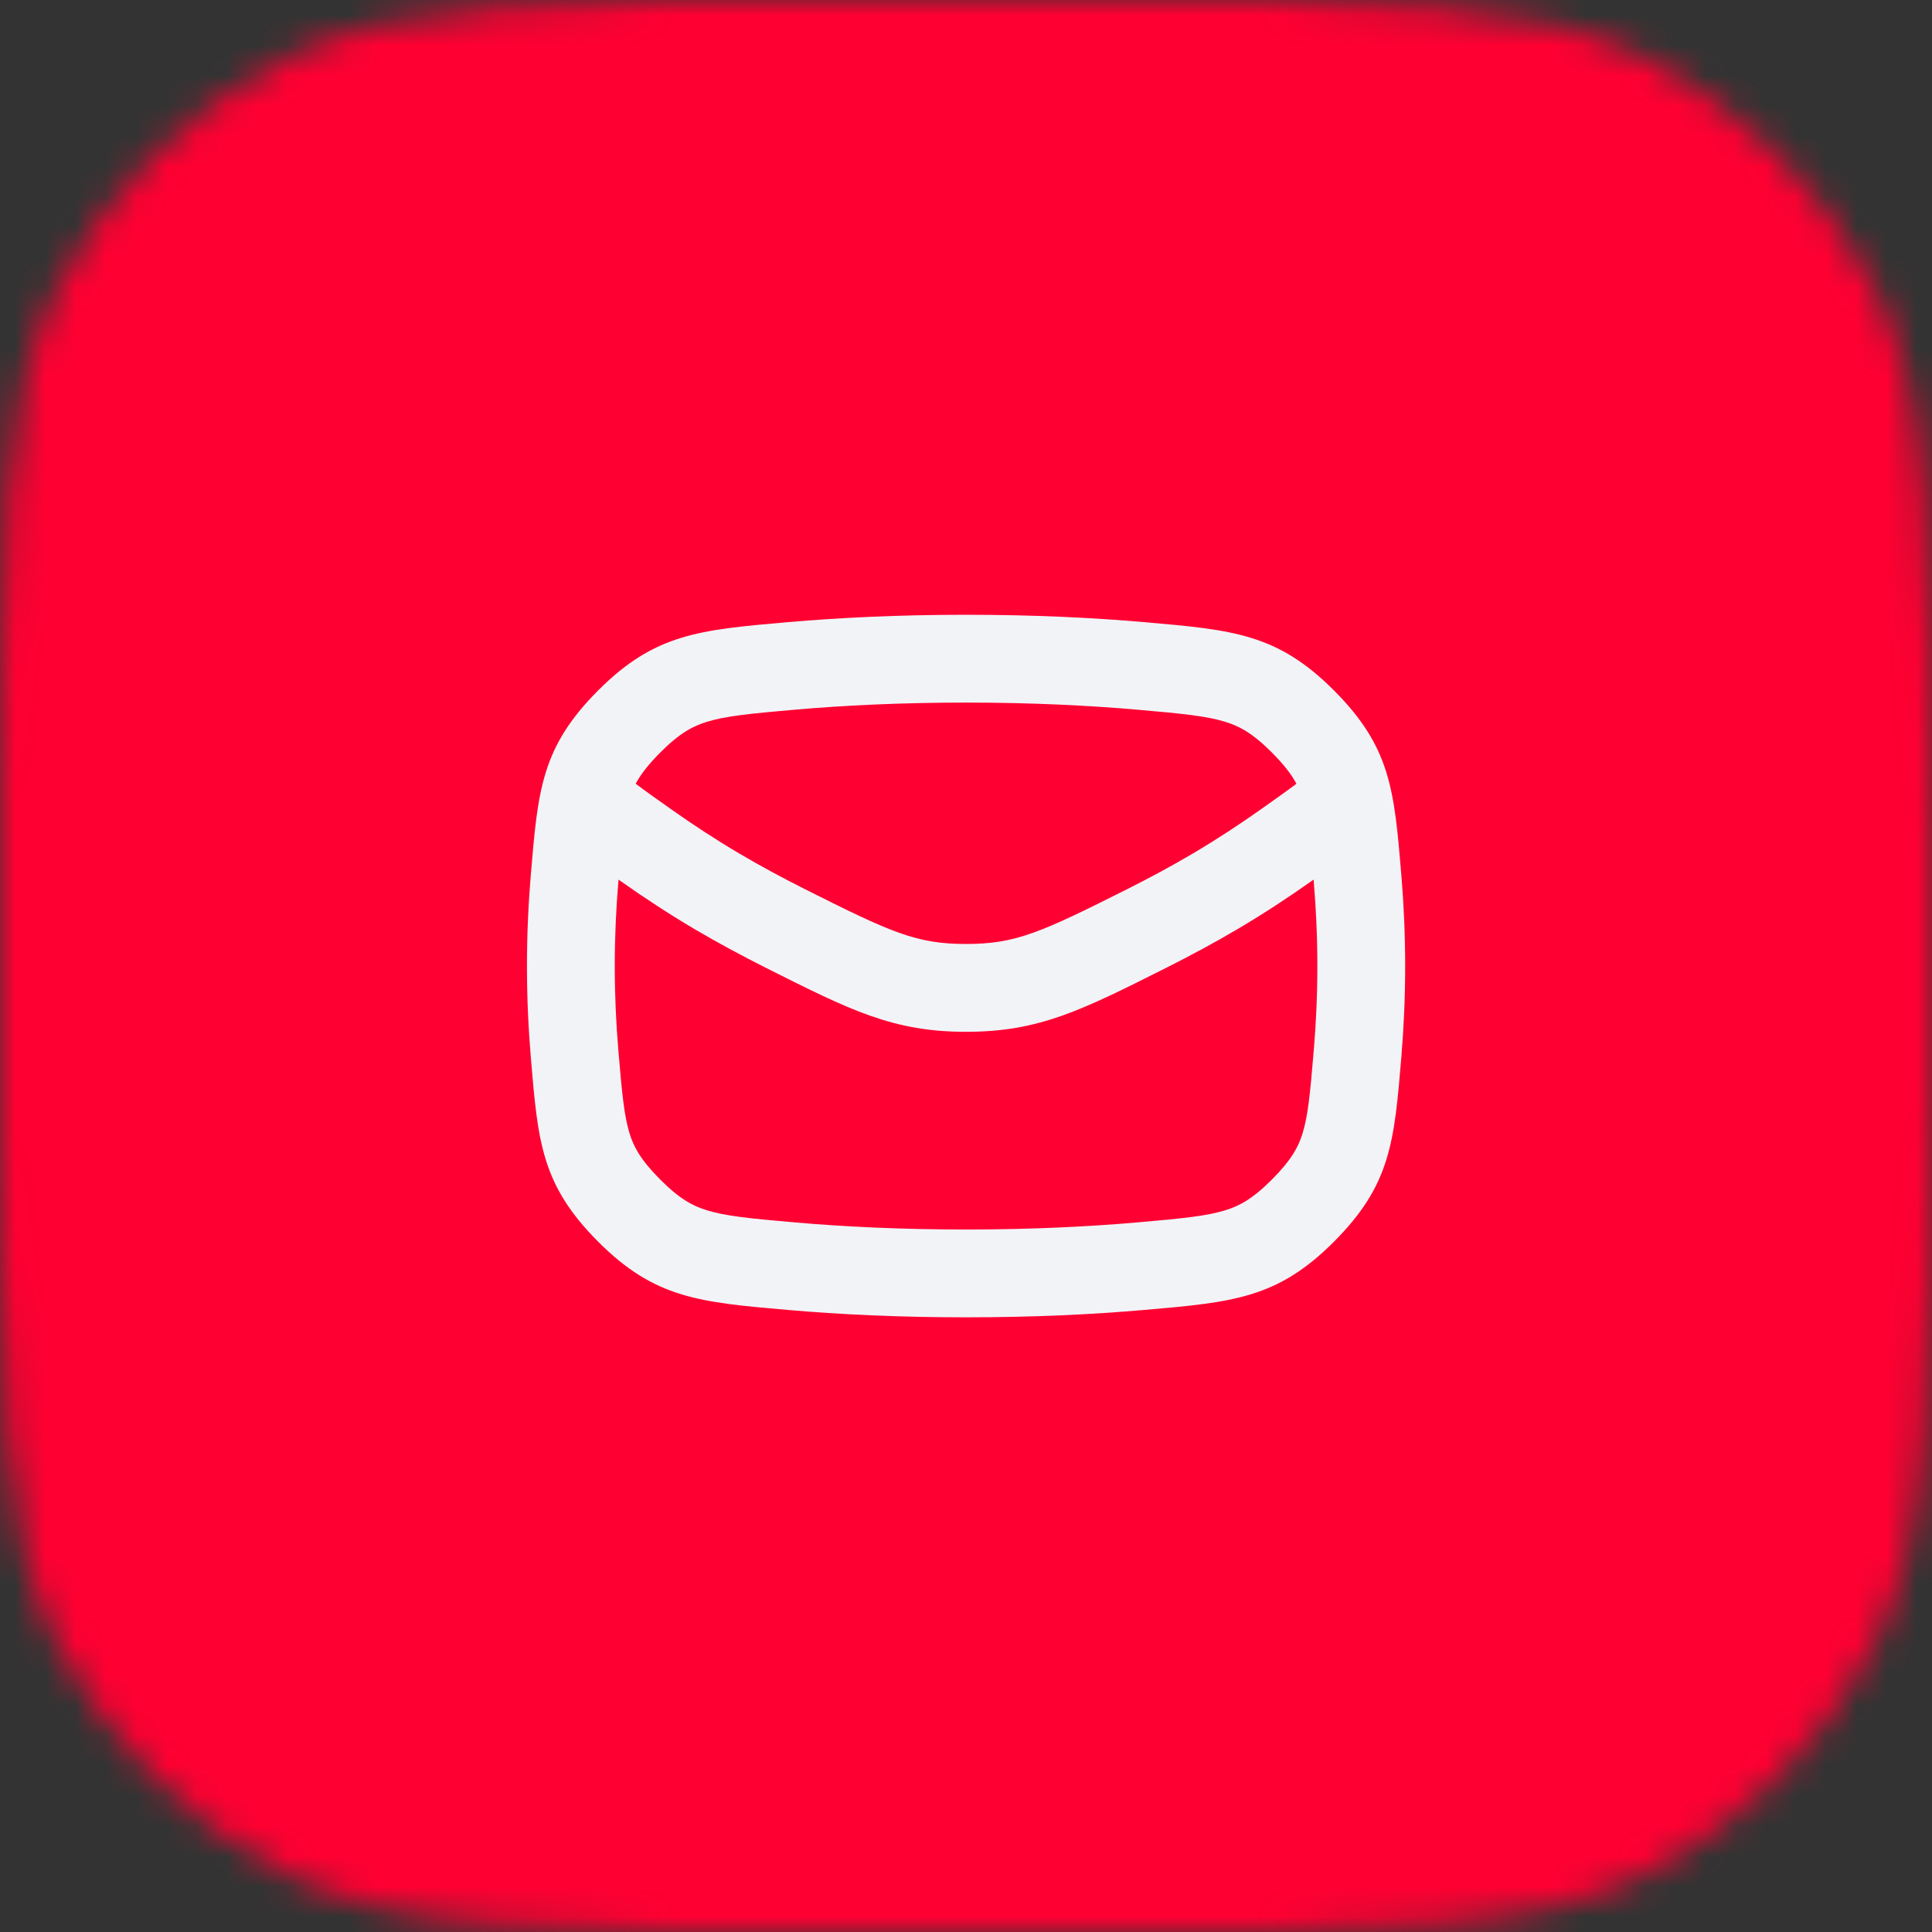 <svg width="64" height="64" viewBox="0 0 64 64" fill="none" xmlns="http://www.w3.org/2000/svg">
<rect x="0" y="0" width="64" height="64" fill="#333333" stroke="none"/>
<g clip-path="url(#clip0_6425_84728)">
<mask id="mask0_6425_84728" style="mask-type:alpha" maskUnits="userSpaceOnUse" x="0" y="0" width="64" height="64">
<path d="M0 27.927C0 18.152 0 13.264 1.902 9.53C3.576 6.246 6.246 3.576 9.53 1.902C13.264 0 18.152 0 27.927 0H36.073C45.848 0 50.736 0 54.47 1.902C57.754 3.576 60.424 6.246 62.098 9.53C64 13.264 64 18.152 64 27.927V36.073C64 45.848 64 50.736 62.098 54.47C60.424 57.754 57.754 60.424 54.47 62.098C50.736 64 45.848 64 36.073 64H27.927C18.152 64 13.264 64 9.53 62.098C6.246 60.424 3.576 57.754 1.902 54.47C0 50.736 0 45.848 0 36.073V27.927Z" fill="#0097FD"/>
</mask>
<g mask="url(#mask0_6425_84728)">
<rect width="64" height="64" fill="#FF0032"/>
<g clip-path="url(#clip1_6425_84728)">
<path fill-rule="evenodd" clip-rule="evenodd" d="M32.002 20.365C29.748 20.365 27.78 20.464 26.104 20.609C23.159 20.865 21.687 20.993 19.811 22.875C17.936 24.756 17.818 26.168 17.583 28.99C17.504 29.934 17.456 30.944 17.456 32.002C17.456 33.059 17.504 34.069 17.583 35.013C17.818 37.836 17.936 39.247 19.811 41.129C21.687 43.011 23.159 43.138 26.103 43.394C27.78 43.54 29.747 43.638 32.002 43.638C34.256 43.638 36.223 43.54 37.899 43.394C40.845 43.139 42.318 43.011 44.193 41.129C46.069 39.246 46.186 37.834 46.422 35.01C46.5 34.067 46.548 33.058 46.548 32.002C46.548 30.945 46.5 29.936 46.422 28.993C46.186 26.169 46.069 24.757 44.193 22.875C42.318 20.993 40.845 20.865 37.899 20.609C36.222 20.463 34.256 20.365 32.002 20.365ZM26.355 23.507C27.949 23.369 29.832 23.274 32.002 23.274C34.171 23.274 36.054 23.369 37.647 23.507C39.217 23.643 39.978 23.723 40.591 23.912C41.045 24.052 41.482 24.275 42.133 24.928C42.551 25.348 42.792 25.674 42.946 25.963C42.625 26.204 42.244 26.474 41.757 26.818C41.06 27.31 40.308 27.805 39.522 28.269C38.822 28.683 38.078 29.083 37.324 29.462C34.464 30.9 33.638 31.27 32.002 31.27C30.365 31.27 29.54 30.9 26.679 29.462C25.926 29.083 25.181 28.683 24.482 28.269C23.695 27.805 22.944 27.31 22.247 26.818C21.76 26.474 21.379 26.204 21.058 25.963C21.212 25.675 21.453 25.349 21.872 24.928C22.523 24.275 22.959 24.052 23.413 23.912C24.026 23.723 24.786 23.644 26.355 23.507ZM20.49 29.139C20.487 29.169 20.485 29.201 20.482 29.232C20.409 30.103 20.365 31.032 20.365 32.002C20.365 32.971 20.409 33.9 20.482 34.771C20.608 36.279 20.681 36.986 20.859 37.558C20.99 37.977 21.206 38.407 21.872 39.075C22.523 39.728 22.959 39.951 23.413 40.091C24.025 40.28 24.786 40.36 26.355 40.496C27.949 40.634 29.832 40.729 32.002 40.729C34.171 40.729 36.054 40.634 37.648 40.496C39.217 40.36 39.978 40.28 40.591 40.091C41.045 39.951 41.482 39.728 42.133 39.075C42.798 38.407 43.014 37.977 43.145 37.557C43.324 36.985 43.397 36.278 43.522 34.769C43.595 33.898 43.639 32.971 43.639 32.002C43.639 31.033 43.595 30.105 43.522 29.235C43.52 29.202 43.517 29.17 43.514 29.138L43.435 29.194C42.684 29.725 41.866 30.263 41.002 30.774C40.234 31.227 39.43 31.659 38.631 32.061C35.822 33.473 34.418 34.18 32.002 34.18C29.586 34.18 28.181 33.473 25.372 32.061C24.574 31.659 23.769 31.227 23.002 30.774C22.137 30.263 21.32 29.725 20.569 29.194L20.49 29.139Z" fill="#F2F3F7"/>
</g>
</g>
</g>
<defs>
<clipPath id="clip0_6425_84728">
<rect width="64" height="64" fill="white"/>
</clipPath>
<clipPath id="clip1_6425_84728">
<rect width="34.909" height="34.909" fill="white" transform="translate(14.547 14.546)"/>
</clipPath>
</defs>
</svg>
